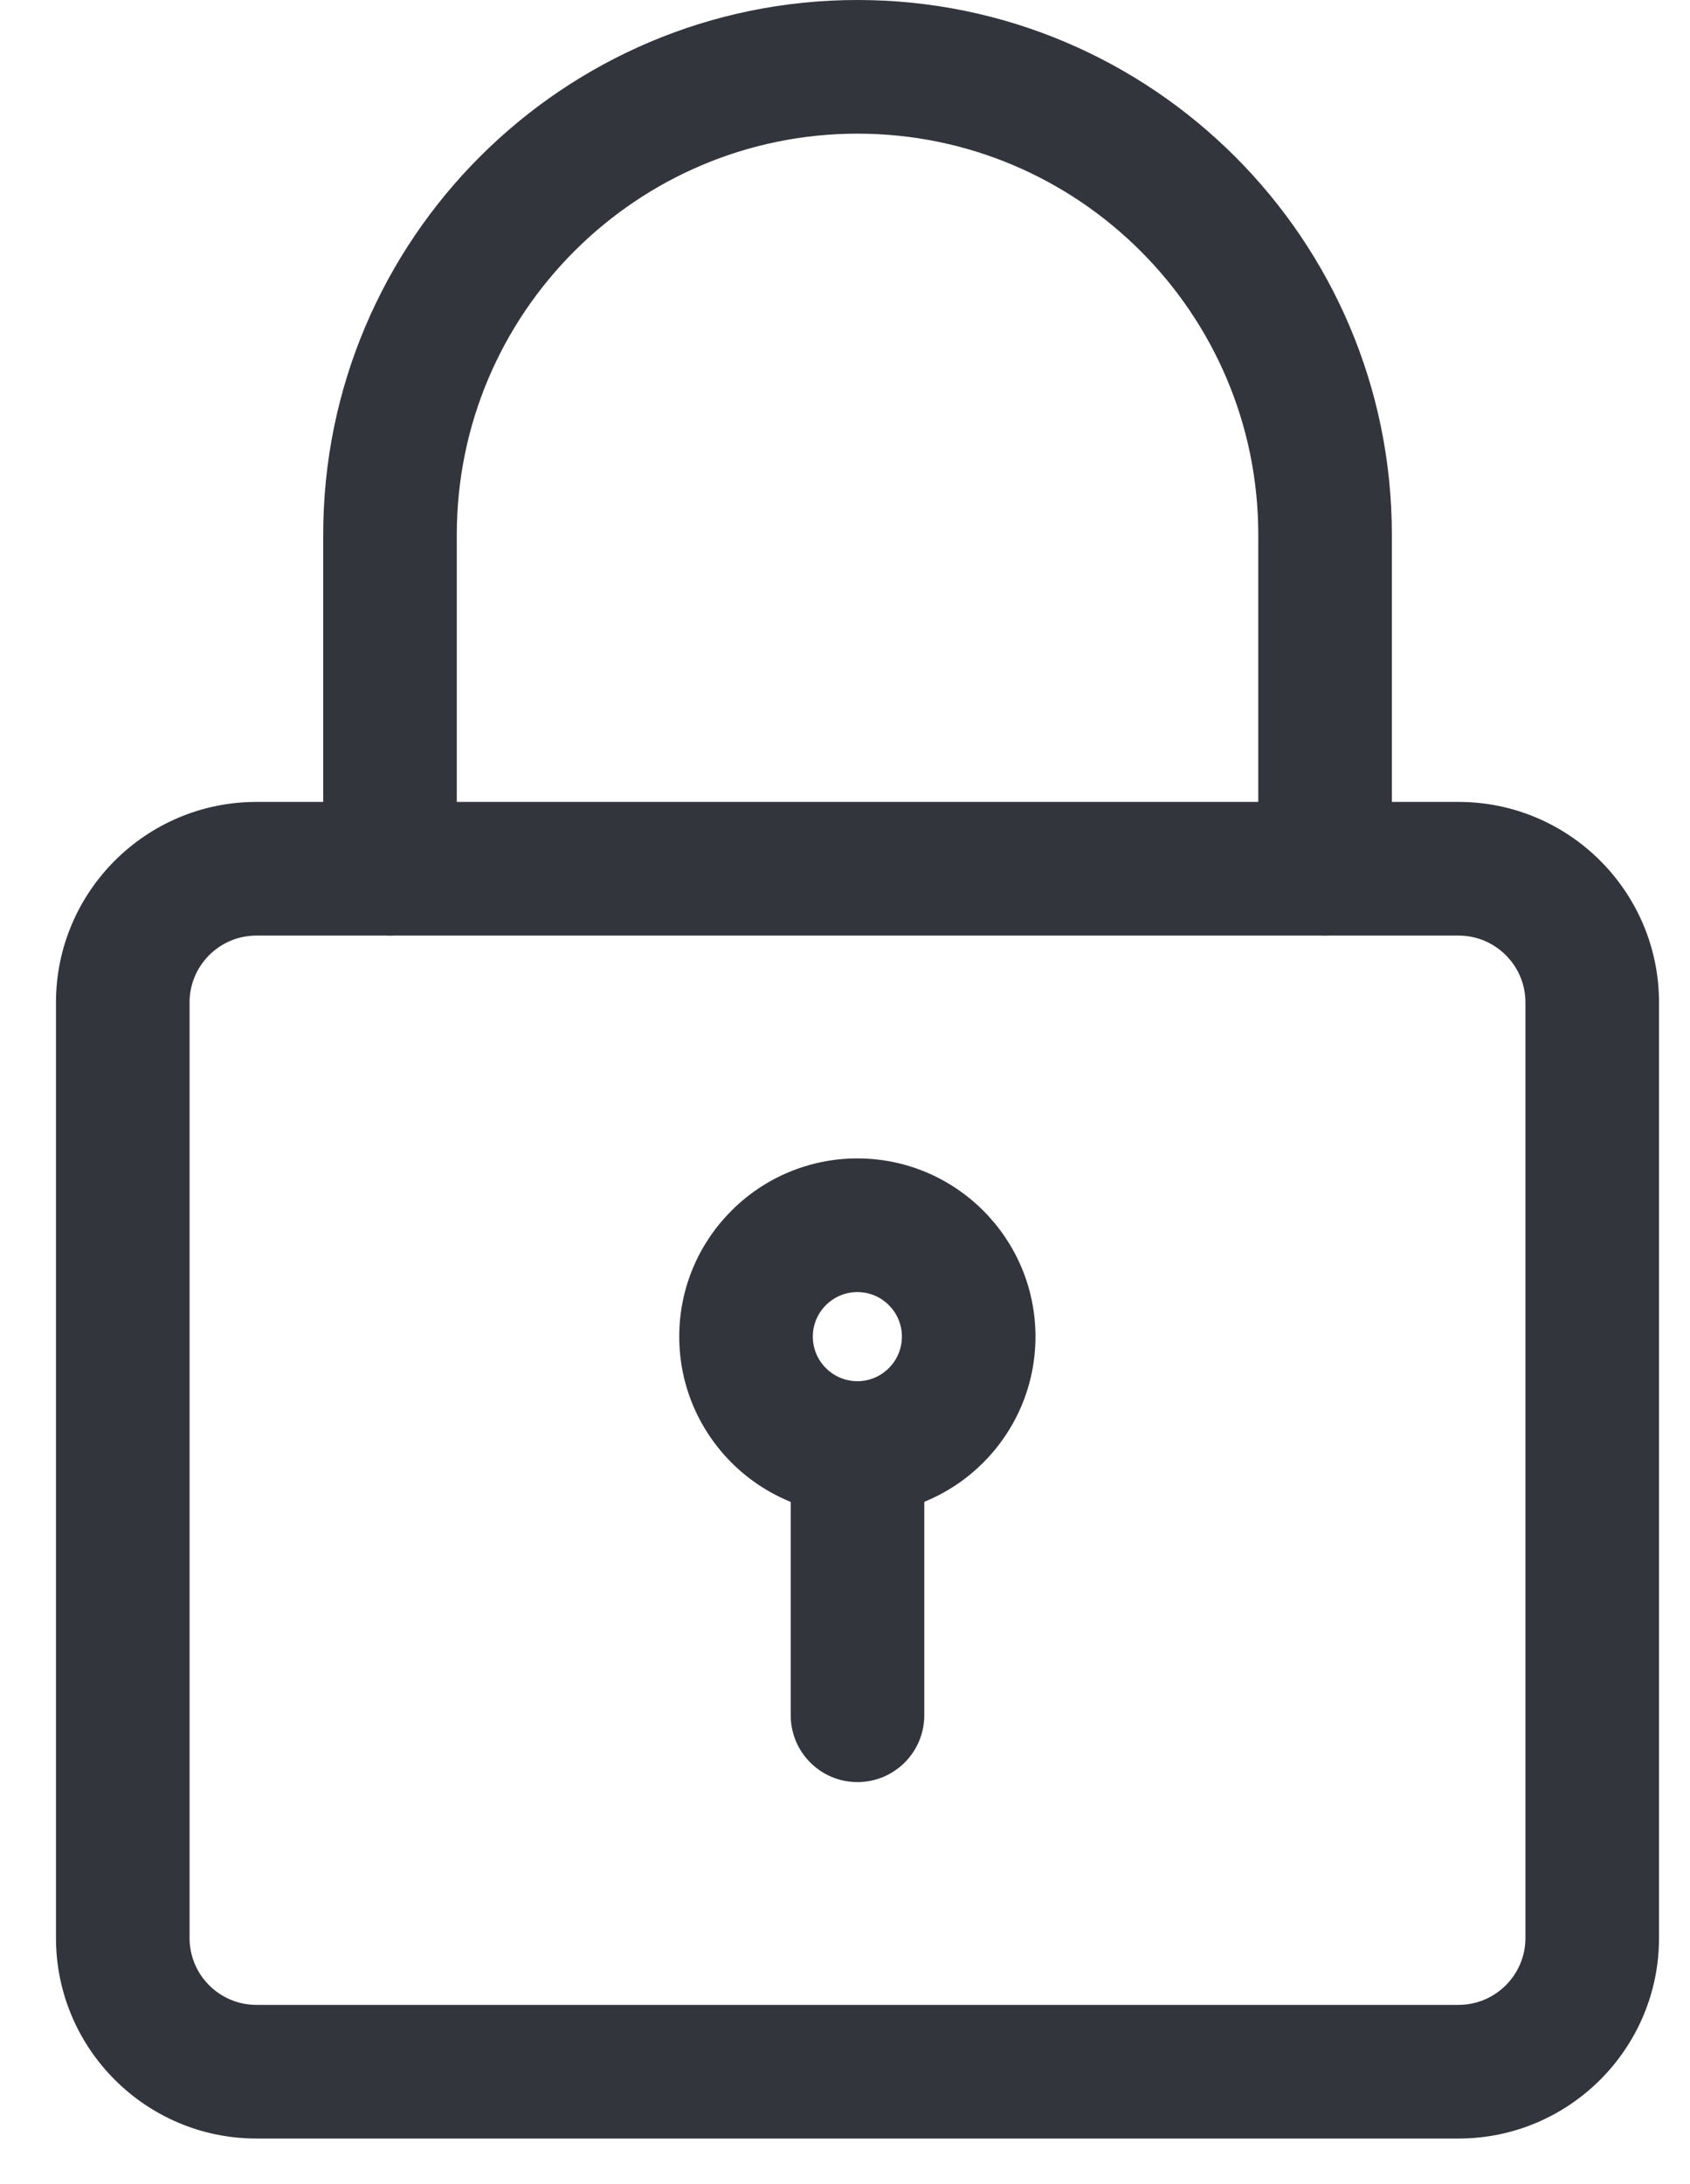 <svg width="24" height="31" viewBox="0 0 24 31" fill="none" xmlns="http://www.w3.org/2000/svg">
<path d="M20.714 30.353H3.641C2.072 30.353 0.795 29.077 0.795 27.507V14.228C0.795 12.658 2.072 11.382 3.641 11.382H20.714C22.282 11.382 23.56 12.658 23.56 14.228V27.507C23.56 29.077 22.282 30.353 20.714 30.353ZM3.641 13.279C3.118 13.279 2.692 13.704 2.692 14.228V27.507C2.692 28.031 3.118 28.456 3.641 28.456H20.714C21.236 28.456 21.663 28.031 21.663 27.507V14.228C21.663 13.704 21.236 13.279 20.714 13.279H3.641Z" fill="#33353D"/>
<path d="M18.818 13.279C18.294 13.279 17.869 12.854 17.869 12.331V7.588C17.869 4.45 15.316 1.897 12.178 1.897C9.04 1.897 6.487 4.45 6.487 7.588V12.331C6.487 12.854 6.062 13.279 5.538 13.279C5.015 13.279 4.59 12.854 4.59 12.331V7.588C4.59 3.403 7.993 0 12.178 0C16.363 0 19.766 3.403 19.766 7.588V12.331C19.766 12.854 19.341 13.279 18.818 13.279Z" fill="#33353D"/>
<path d="M12.176 21.501C10.781 21.501 9.646 20.366 9.646 18.971C9.646 17.576 10.781 16.442 12.176 16.442C13.571 16.442 14.705 17.576 14.705 18.971C14.705 20.366 13.571 21.501 12.176 21.501ZM12.176 18.339C11.828 18.339 11.543 18.622 11.543 18.971C11.543 19.32 11.828 19.604 12.176 19.604C12.524 19.604 12.808 19.32 12.808 18.971C12.808 18.622 12.524 18.339 12.176 18.339Z" fill="#33353D"/>
<path d="M12.177 25.294C11.653 25.294 11.229 24.869 11.229 24.345V20.867C11.229 20.344 11.653 19.919 12.177 19.919C12.701 19.919 13.126 20.344 13.126 20.867V24.345C13.126 24.869 12.701 25.294 12.177 25.294Z" fill="#33353D"/>
</svg>
